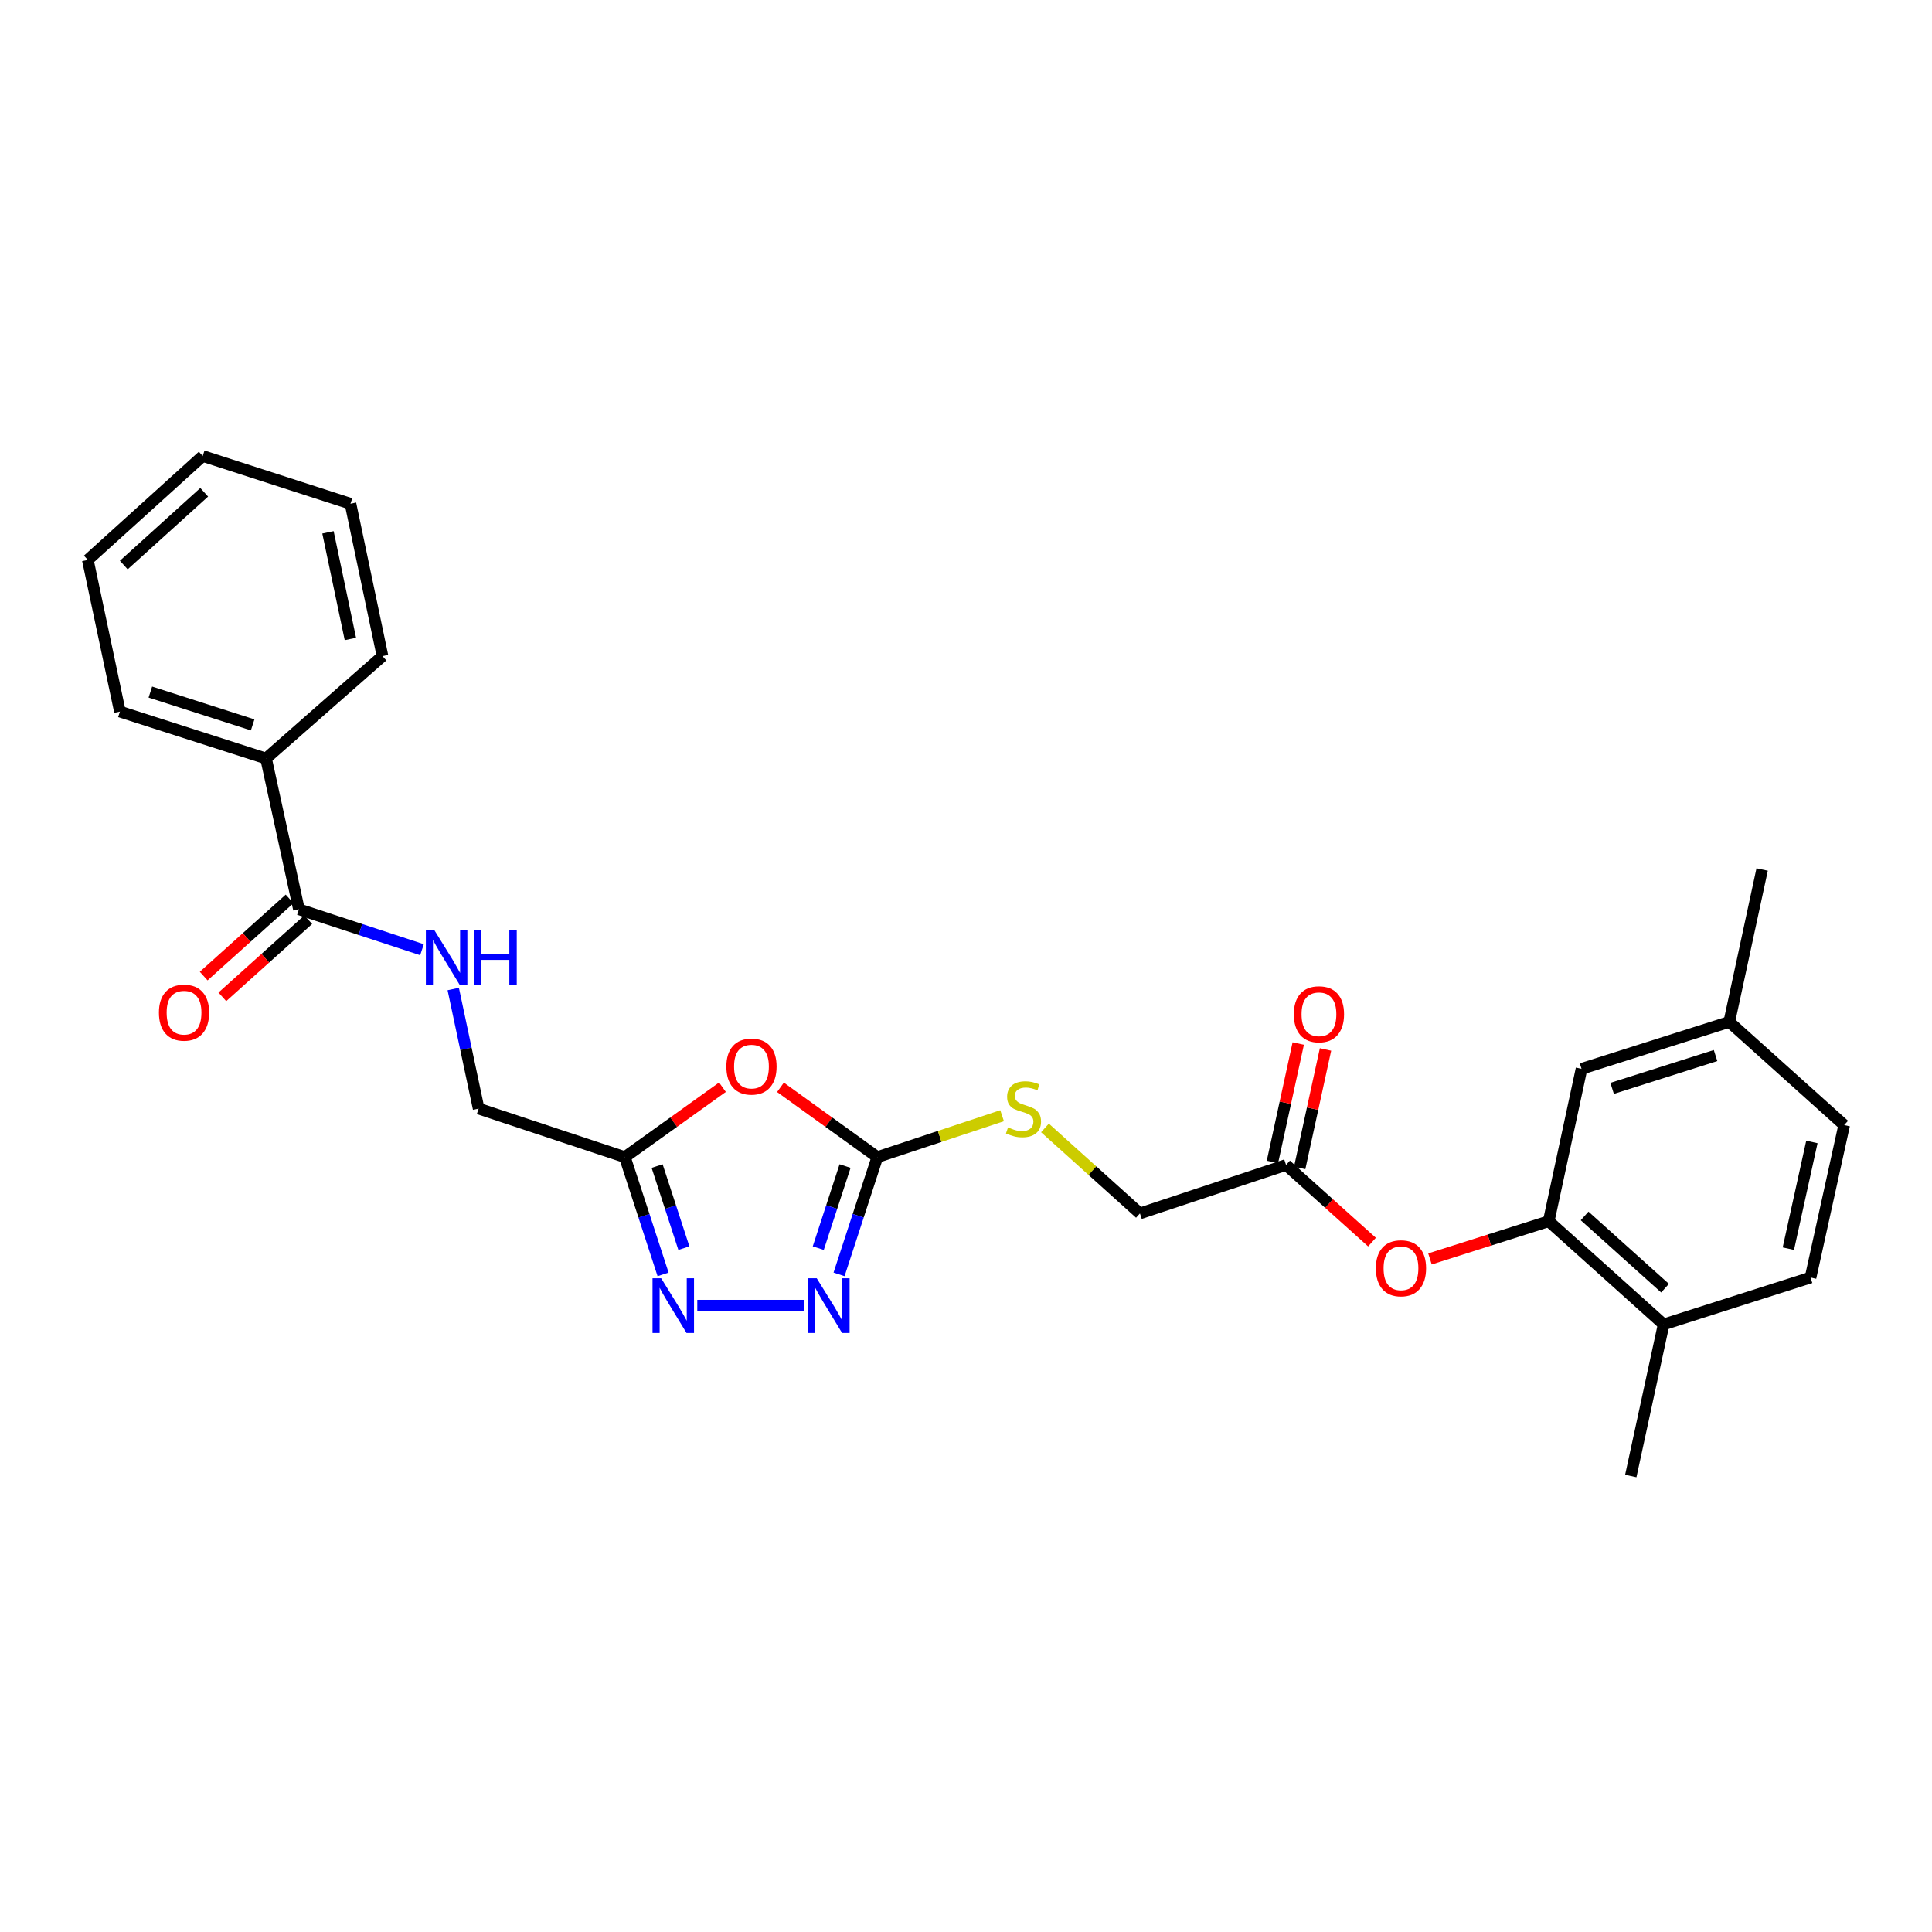 <?xml version='1.0' encoding='iso-8859-1'?>
<svg version='1.1' baseProfile='full'
              xmlns='http://www.w3.org/2000/svg'
                      xmlns:rdkit='http://www.rdkit.org/xml'
                      xmlns:xlink='http://www.w3.org/1999/xlink'
                  xml:space='preserve'
width='1000px' height='1000px' viewBox='0 0 1000 1000'>
<!-- END OF HEADER -->
<rect style='opacity:1.0;fill:#FFFFFF;stroke:none' width='1000' height='1000' x='0' y='0'> </rect>
<path class='bond-0' d='M 403.969,562.792 L 429.037,580.858' style='fill:none;fill-rule:evenodd;stroke:#FF0000;stroke-width:6px;stroke-linecap:butt;stroke-linejoin:miter;stroke-opacity:1' />
<path class='bond-0' d='M 429.037,580.858 L 454.105,598.923' style='fill:none;fill-rule:evenodd;stroke:#000000;stroke-width:6px;stroke-linecap:butt;stroke-linejoin:miter;stroke-opacity:1' />
<path class='bond-3' d='M 373.946,562.733 L 348.685,580.828' style='fill:none;fill-rule:evenodd;stroke:#FF0000;stroke-width:6px;stroke-linecap:butt;stroke-linejoin:miter;stroke-opacity:1' />
<path class='bond-3' d='M 348.685,580.828 L 323.424,598.923' style='fill:none;fill-rule:evenodd;stroke:#000000;stroke-width:6px;stroke-linecap:butt;stroke-linejoin:miter;stroke-opacity:1' />
<path class='bond-1' d='M 454.105,598.923 L 444.198,629.269' style='fill:none;fill-rule:evenodd;stroke:#000000;stroke-width:6px;stroke-linecap:butt;stroke-linejoin:miter;stroke-opacity:1' />
<path class='bond-1' d='M 444.198,629.269 L 434.29,659.616' style='fill:none;fill-rule:evenodd;stroke:#0000FF;stroke-width:6px;stroke-linecap:butt;stroke-linejoin:miter;stroke-opacity:1' />
<path class='bond-1' d='M 437.403,603.545 L 430.468,624.787' style='fill:none;fill-rule:evenodd;stroke:#000000;stroke-width:6px;stroke-linecap:butt;stroke-linejoin:miter;stroke-opacity:1' />
<path class='bond-1' d='M 430.468,624.787 L 423.533,646.029' style='fill:none;fill-rule:evenodd;stroke:#0000FF;stroke-width:6px;stroke-linecap:butt;stroke-linejoin:miter;stroke-opacity:1' />
<path class='bond-9' d='M 454.105,598.923 L 486.396,588.207' style='fill:none;fill-rule:evenodd;stroke:#000000;stroke-width:6px;stroke-linecap:butt;stroke-linejoin:miter;stroke-opacity:1' />
<path class='bond-9' d='M 486.396,588.207 L 518.687,577.492' style='fill:none;fill-rule:evenodd;stroke:#CCCC00;stroke-width:6px;stroke-linecap:butt;stroke-linejoin:miter;stroke-opacity:1' />
<path class='bond-27' d='M 416.254,675.797 L 360.916,675.797' style='fill:none;fill-rule:evenodd;stroke:#0000FF;stroke-width:6px;stroke-linecap:butt;stroke-linejoin:miter;stroke-opacity:1' />
<path class='bond-2' d='M 343.208,659.616 L 333.316,629.269' style='fill:none;fill-rule:evenodd;stroke:#0000FF;stroke-width:6px;stroke-linecap:butt;stroke-linejoin:miter;stroke-opacity:1' />
<path class='bond-2' d='M 333.316,629.269 L 323.424,598.923' style='fill:none;fill-rule:evenodd;stroke:#000000;stroke-width:6px;stroke-linecap:butt;stroke-linejoin:miter;stroke-opacity:1' />
<path class='bond-2' d='M 353.972,646.036 L 347.048,624.794' style='fill:none;fill-rule:evenodd;stroke:#0000FF;stroke-width:6px;stroke-linecap:butt;stroke-linejoin:miter;stroke-opacity:1' />
<path class='bond-2' d='M 347.048,624.794 L 340.123,603.551' style='fill:none;fill-rule:evenodd;stroke:#000000;stroke-width:6px;stroke-linecap:butt;stroke-linejoin:miter;stroke-opacity:1' />
<path class='bond-13' d='M 323.424,598.923 L 247.746,573.817' style='fill:none;fill-rule:evenodd;stroke:#000000;stroke-width:6px;stroke-linecap:butt;stroke-linejoin:miter;stroke-opacity:1' />
<path class='bond-4' d='M 154.72,470.65 L 186.569,481.109' style='fill:none;fill-rule:evenodd;stroke:#000000;stroke-width:6px;stroke-linecap:butt;stroke-linejoin:miter;stroke-opacity:1' />
<path class='bond-4' d='M 186.569,481.109 L 218.417,491.568' style='fill:none;fill-rule:evenodd;stroke:#0000FF;stroke-width:6px;stroke-linecap:butt;stroke-linejoin:miter;stroke-opacity:1' />
<path class='bond-12' d='M 149.894,465.277 L 127.662,485.248' style='fill:none;fill-rule:evenodd;stroke:#000000;stroke-width:6px;stroke-linecap:butt;stroke-linejoin:miter;stroke-opacity:1' />
<path class='bond-12' d='M 127.662,485.248 L 105.43,505.218' style='fill:none;fill-rule:evenodd;stroke:#FF0000;stroke-width:6px;stroke-linecap:butt;stroke-linejoin:miter;stroke-opacity:1' />
<path class='bond-12' d='M 159.546,476.022 L 137.313,495.992' style='fill:none;fill-rule:evenodd;stroke:#000000;stroke-width:6px;stroke-linecap:butt;stroke-linejoin:miter;stroke-opacity:1' />
<path class='bond-12' d='M 137.313,495.992 L 115.081,515.963' style='fill:none;fill-rule:evenodd;stroke:#FF0000;stroke-width:6px;stroke-linecap:butt;stroke-linejoin:miter;stroke-opacity:1' />
<path class='bond-14' d='M 154.72,470.65 L 137.71,392.596' style='fill:none;fill-rule:evenodd;stroke:#000000;stroke-width:6px;stroke-linecap:butt;stroke-linejoin:miter;stroke-opacity:1' />
<path class='bond-5' d='M 801.615,632.101 L 770.882,641.858' style='fill:none;fill-rule:evenodd;stroke:#000000;stroke-width:6px;stroke-linecap:butt;stroke-linejoin:miter;stroke-opacity:1' />
<path class='bond-5' d='M 770.882,641.858 L 740.148,651.616' style='fill:none;fill-rule:evenodd;stroke:#FF0000;stroke-width:6px;stroke-linecap:butt;stroke-linejoin:miter;stroke-opacity:1' />
<path class='bond-10' d='M 801.615,632.101 L 861.094,685.514' style='fill:none;fill-rule:evenodd;stroke:#000000;stroke-width:6px;stroke-linecap:butt;stroke-linejoin:miter;stroke-opacity:1' />
<path class='bond-10' d='M 820.187,629.367 L 861.822,666.756' style='fill:none;fill-rule:evenodd;stroke:#000000;stroke-width:6px;stroke-linecap:butt;stroke-linejoin:miter;stroke-opacity:1' />
<path class='bond-11' d='M 801.615,632.101 L 818.593,553.213' style='fill:none;fill-rule:evenodd;stroke:#000000;stroke-width:6px;stroke-linecap:butt;stroke-linejoin:miter;stroke-opacity:1' />
<path class='bond-6' d='M 710.144,642.911 L 687.904,622.939' style='fill:none;fill-rule:evenodd;stroke:#FF0000;stroke-width:6px;stroke-linecap:butt;stroke-linejoin:miter;stroke-opacity:1' />
<path class='bond-6' d='M 687.904,622.939 L 665.663,602.967' style='fill:none;fill-rule:evenodd;stroke:#000000;stroke-width:6px;stroke-linecap:butt;stroke-linejoin:miter;stroke-opacity:1' />
<path class='bond-7' d='M 234.6,511.911 L 241.173,542.864' style='fill:none;fill-rule:evenodd;stroke:#0000FF;stroke-width:6px;stroke-linecap:butt;stroke-linejoin:miter;stroke-opacity:1' />
<path class='bond-7' d='M 241.173,542.864 L 247.746,573.817' style='fill:none;fill-rule:evenodd;stroke:#000000;stroke-width:6px;stroke-linecap:butt;stroke-linejoin:miter;stroke-opacity:1' />
<path class='bond-8' d='M 665.663,602.967 L 590.025,628.065' style='fill:none;fill-rule:evenodd;stroke:#000000;stroke-width:6px;stroke-linecap:butt;stroke-linejoin:miter;stroke-opacity:1' />
<path class='bond-15' d='M 672.719,604.505 L 679.402,573.849' style='fill:none;fill-rule:evenodd;stroke:#000000;stroke-width:6px;stroke-linecap:butt;stroke-linejoin:miter;stroke-opacity:1' />
<path class='bond-15' d='M 679.402,573.849 L 686.084,543.193' style='fill:none;fill-rule:evenodd;stroke:#FF0000;stroke-width:6px;stroke-linecap:butt;stroke-linejoin:miter;stroke-opacity:1' />
<path class='bond-15' d='M 658.608,601.429 L 665.29,570.773' style='fill:none;fill-rule:evenodd;stroke:#000000;stroke-width:6px;stroke-linecap:butt;stroke-linejoin:miter;stroke-opacity:1' />
<path class='bond-15' d='M 665.29,570.773 L 671.973,540.117' style='fill:none;fill-rule:evenodd;stroke:#FF0000;stroke-width:6px;stroke-linecap:butt;stroke-linejoin:miter;stroke-opacity:1' />
<path class='bond-17' d='M 540.867,583.815 L 565.446,605.94' style='fill:none;fill-rule:evenodd;stroke:#CCCC00;stroke-width:6px;stroke-linecap:butt;stroke-linejoin:miter;stroke-opacity:1' />
<path class='bond-17' d='M 565.446,605.94 L 590.025,628.065' style='fill:none;fill-rule:evenodd;stroke:#000000;stroke-width:6px;stroke-linecap:butt;stroke-linejoin:miter;stroke-opacity:1' />
<path class='bond-16' d='M 861.094,685.514 L 937.142,661.25' style='fill:none;fill-rule:evenodd;stroke:#000000;stroke-width:6px;stroke-linecap:butt;stroke-linejoin:miter;stroke-opacity:1' />
<path class='bond-20' d='M 861.094,685.514 L 844.092,763.977' style='fill:none;fill-rule:evenodd;stroke:#000000;stroke-width:6px;stroke-linecap:butt;stroke-linejoin:miter;stroke-opacity:1' />
<path class='bond-18' d='M 818.593,553.213 L 895.066,528.933' style='fill:none;fill-rule:evenodd;stroke:#000000;stroke-width:6px;stroke-linecap:butt;stroke-linejoin:miter;stroke-opacity:1' />
<path class='bond-18' d='M 834.435,563.336 L 887.966,546.34' style='fill:none;fill-rule:evenodd;stroke:#000000;stroke-width:6px;stroke-linecap:butt;stroke-linejoin:miter;stroke-opacity:1' />
<path class='bond-21' d='M 137.71,392.596 L 62.063,368.325' style='fill:none;fill-rule:evenodd;stroke:#000000;stroke-width:6px;stroke-linecap:butt;stroke-linejoin:miter;stroke-opacity:1' />
<path class='bond-21' d='M 130.775,375.203 L 77.823,358.213' style='fill:none;fill-rule:evenodd;stroke:#000000;stroke-width:6px;stroke-linecap:butt;stroke-linejoin:miter;stroke-opacity:1' />
<path class='bond-22' d='M 137.71,392.596 L 197.983,339.592' style='fill:none;fill-rule:evenodd;stroke:#000000;stroke-width:6px;stroke-linecap:butt;stroke-linejoin:miter;stroke-opacity:1' />
<path class='bond-29' d='M 937.142,661.25 L 954.545,582.346' style='fill:none;fill-rule:evenodd;stroke:#000000;stroke-width:6px;stroke-linecap:butt;stroke-linejoin:miter;stroke-opacity:1' />
<path class='bond-29' d='M 925.649,646.304 L 937.831,591.071' style='fill:none;fill-rule:evenodd;stroke:#000000;stroke-width:6px;stroke-linecap:butt;stroke-linejoin:miter;stroke-opacity:1' />
<path class='bond-19' d='M 895.066,528.933 L 954.545,582.346' style='fill:none;fill-rule:evenodd;stroke:#000000;stroke-width:6px;stroke-linecap:butt;stroke-linejoin:miter;stroke-opacity:1' />
<path class='bond-23' d='M 895.066,528.933 L 912.085,450.045' style='fill:none;fill-rule:evenodd;stroke:#000000;stroke-width:6px;stroke-linecap:butt;stroke-linejoin:miter;stroke-opacity:1' />
<path class='bond-24' d='M 62.063,368.325 L 45.455,289.814' style='fill:none;fill-rule:evenodd;stroke:#000000;stroke-width:6px;stroke-linecap:butt;stroke-linejoin:miter;stroke-opacity:1' />
<path class='bond-25' d='M 197.983,339.592 L 181.407,260.728' style='fill:none;fill-rule:evenodd;stroke:#000000;stroke-width:6px;stroke-linecap:butt;stroke-linejoin:miter;stroke-opacity:1' />
<path class='bond-25' d='M 181.363,330.733 L 169.759,275.528' style='fill:none;fill-rule:evenodd;stroke:#000000;stroke-width:6px;stroke-linecap:butt;stroke-linejoin:miter;stroke-opacity:1' />
<path class='bond-28' d='M 45.455,289.814 L 104.934,236.023' style='fill:none;fill-rule:evenodd;stroke:#000000;stroke-width:6px;stroke-linecap:butt;stroke-linejoin:miter;stroke-opacity:1' />
<path class='bond-28' d='M 64.064,292.457 L 105.699,254.804' style='fill:none;fill-rule:evenodd;stroke:#000000;stroke-width:6px;stroke-linecap:butt;stroke-linejoin:miter;stroke-opacity:1' />
<path class='bond-26' d='M 181.407,260.728 L 104.934,236.023' style='fill:none;fill-rule:evenodd;stroke:#000000;stroke-width:6px;stroke-linecap:butt;stroke-linejoin:miter;stroke-opacity:1' />
<path  class='atom-0' d='M 375.961 552.057
Q 375.961 545.257, 379.321 541.457
Q 382.681 537.657, 388.961 537.657
Q 395.241 537.657, 398.601 541.457
Q 401.961 545.257, 401.961 552.057
Q 401.961 558.937, 398.561 562.857
Q 395.161 566.737, 388.961 566.737
Q 382.721 566.737, 379.321 562.857
Q 375.961 558.977, 375.961 552.057
M 388.961 563.537
Q 393.281 563.537, 395.601 560.657
Q 397.961 557.737, 397.961 552.057
Q 397.961 546.497, 395.601 543.697
Q 393.281 540.857, 388.961 540.857
Q 384.641 540.857, 382.281 543.657
Q 379.961 546.457, 379.961 552.057
Q 379.961 557.777, 382.281 560.657
Q 384.641 563.537, 388.961 563.537
' fill='#FF0000'/>
<path  class='atom-2' d='M 422.747 661.637
L 432.027 676.637
Q 432.947 678.117, 434.427 680.797
Q 435.907 683.477, 435.987 683.637
L 435.987 661.637
L 439.747 661.637
L 439.747 689.957
L 435.867 689.957
L 425.907 673.557
Q 424.747 671.637, 423.507 669.437
Q 422.307 667.237, 421.947 666.557
L 421.947 689.957
L 418.267 689.957
L 418.267 661.637
L 422.747 661.637
' fill='#0000FF'/>
<path  class='atom-3' d='M 342.222 661.637
L 351.502 676.637
Q 352.422 678.117, 353.902 680.797
Q 355.382 683.477, 355.462 683.637
L 355.462 661.637
L 359.222 661.637
L 359.222 689.957
L 355.342 689.957
L 345.382 673.557
Q 344.222 671.637, 342.982 669.437
Q 341.782 667.237, 341.422 666.557
L 341.422 689.957
L 337.742 689.957
L 337.742 661.637
L 342.222 661.637
' fill='#0000FF'/>
<path  class='atom-7' d='M 712.142 656.46
Q 712.142 649.66, 715.502 645.86
Q 718.862 642.06, 725.142 642.06
Q 731.422 642.06, 734.782 645.86
Q 738.142 649.66, 738.142 656.46
Q 738.142 663.34, 734.742 667.26
Q 731.342 671.14, 725.142 671.14
Q 718.902 671.14, 715.502 667.26
Q 712.142 663.38, 712.142 656.46
M 725.142 667.94
Q 729.462 667.94, 731.782 665.06
Q 734.142 662.14, 734.142 656.46
Q 734.142 650.9, 731.782 648.1
Q 729.462 645.26, 725.142 645.26
Q 720.822 645.26, 718.462 648.06
Q 716.142 650.86, 716.142 656.46
Q 716.142 662.18, 718.462 665.06
Q 720.822 667.94, 725.142 667.94
' fill='#FF0000'/>
<path  class='atom-8' d='M 224.909 481.596
L 234.189 496.596
Q 235.109 498.076, 236.589 500.756
Q 238.069 503.436, 238.149 503.596
L 238.149 481.596
L 241.909 481.596
L 241.909 509.916
L 238.029 509.916
L 228.069 493.516
Q 226.909 491.596, 225.669 489.396
Q 224.469 487.196, 224.109 486.516
L 224.109 509.916
L 220.429 509.916
L 220.429 481.596
L 224.909 481.596
' fill='#0000FF'/>
<path  class='atom-8' d='M 245.309 481.596
L 249.149 481.596
L 249.149 493.636
L 263.629 493.636
L 263.629 481.596
L 267.469 481.596
L 267.469 509.916
L 263.629 509.916
L 263.629 496.836
L 249.149 496.836
L 249.149 509.916
L 245.309 509.916
L 245.309 481.596
' fill='#0000FF'/>
<path  class='atom-10' d='M 521.76 583.537
Q 522.08 583.657, 523.4 584.217
Q 524.72 584.777, 526.16 585.137
Q 527.64 585.457, 529.08 585.457
Q 531.76 585.457, 533.32 584.177
Q 534.88 582.857, 534.88 580.577
Q 534.88 579.017, 534.08 578.057
Q 533.32 577.097, 532.12 576.577
Q 530.92 576.057, 528.92 575.457
Q 526.4 574.697, 524.88 573.977
Q 523.4 573.257, 522.32 571.737
Q 521.28 570.217, 521.28 567.657
Q 521.28 564.097, 523.68 561.897
Q 526.12 559.697, 530.92 559.697
Q 534.2 559.697, 537.92 561.257
L 537 564.337
Q 533.6 562.937, 531.04 562.937
Q 528.28 562.937, 526.76 564.097
Q 525.24 565.217, 525.28 567.177
Q 525.28 568.697, 526.04 569.617
Q 526.84 570.537, 527.96 571.057
Q 529.12 571.577, 531.04 572.177
Q 533.6 572.977, 535.12 573.777
Q 536.64 574.577, 537.72 576.217
Q 538.84 577.817, 538.84 580.577
Q 538.84 584.497, 536.2 586.617
Q 533.6 588.697, 529.24 588.697
Q 526.72 588.697, 524.8 588.137
Q 522.92 587.617, 520.68 586.697
L 521.76 583.537
' fill='#CCCC00'/>
<path  class='atom-13' d='M 82.257 524.143
Q 82.257 517.343, 85.617 513.543
Q 88.977 509.743, 95.257 509.743
Q 101.537 509.743, 104.897 513.543
Q 108.257 517.343, 108.257 524.143
Q 108.257 531.023, 104.857 534.943
Q 101.457 538.823, 95.257 538.823
Q 89.017 538.823, 85.617 534.943
Q 82.257 531.063, 82.257 524.143
M 95.257 535.623
Q 99.577 535.623, 101.897 532.743
Q 104.257 529.823, 104.257 524.143
Q 104.257 518.583, 101.897 515.783
Q 99.577 512.943, 95.257 512.943
Q 90.937 512.943, 88.577 515.743
Q 86.257 518.543, 86.257 524.143
Q 86.257 529.863, 88.577 532.743
Q 90.937 535.623, 95.257 535.623
' fill='#FF0000'/>
<path  class='atom-16' d='M 669.682 524.977
Q 669.682 518.177, 673.042 514.377
Q 676.402 510.577, 682.682 510.577
Q 688.962 510.577, 692.322 514.377
Q 695.682 518.177, 695.682 524.977
Q 695.682 531.857, 692.282 535.777
Q 688.882 539.657, 682.682 539.657
Q 676.442 539.657, 673.042 535.777
Q 669.682 531.897, 669.682 524.977
M 682.682 536.457
Q 687.002 536.457, 689.322 533.577
Q 691.682 530.657, 691.682 524.977
Q 691.682 519.417, 689.322 516.617
Q 687.002 513.777, 682.682 513.777
Q 678.362 513.777, 676.002 516.577
Q 673.682 519.377, 673.682 524.977
Q 673.682 530.697, 676.002 533.577
Q 678.362 536.457, 682.682 536.457
' fill='#FF0000'/>
</svg>
